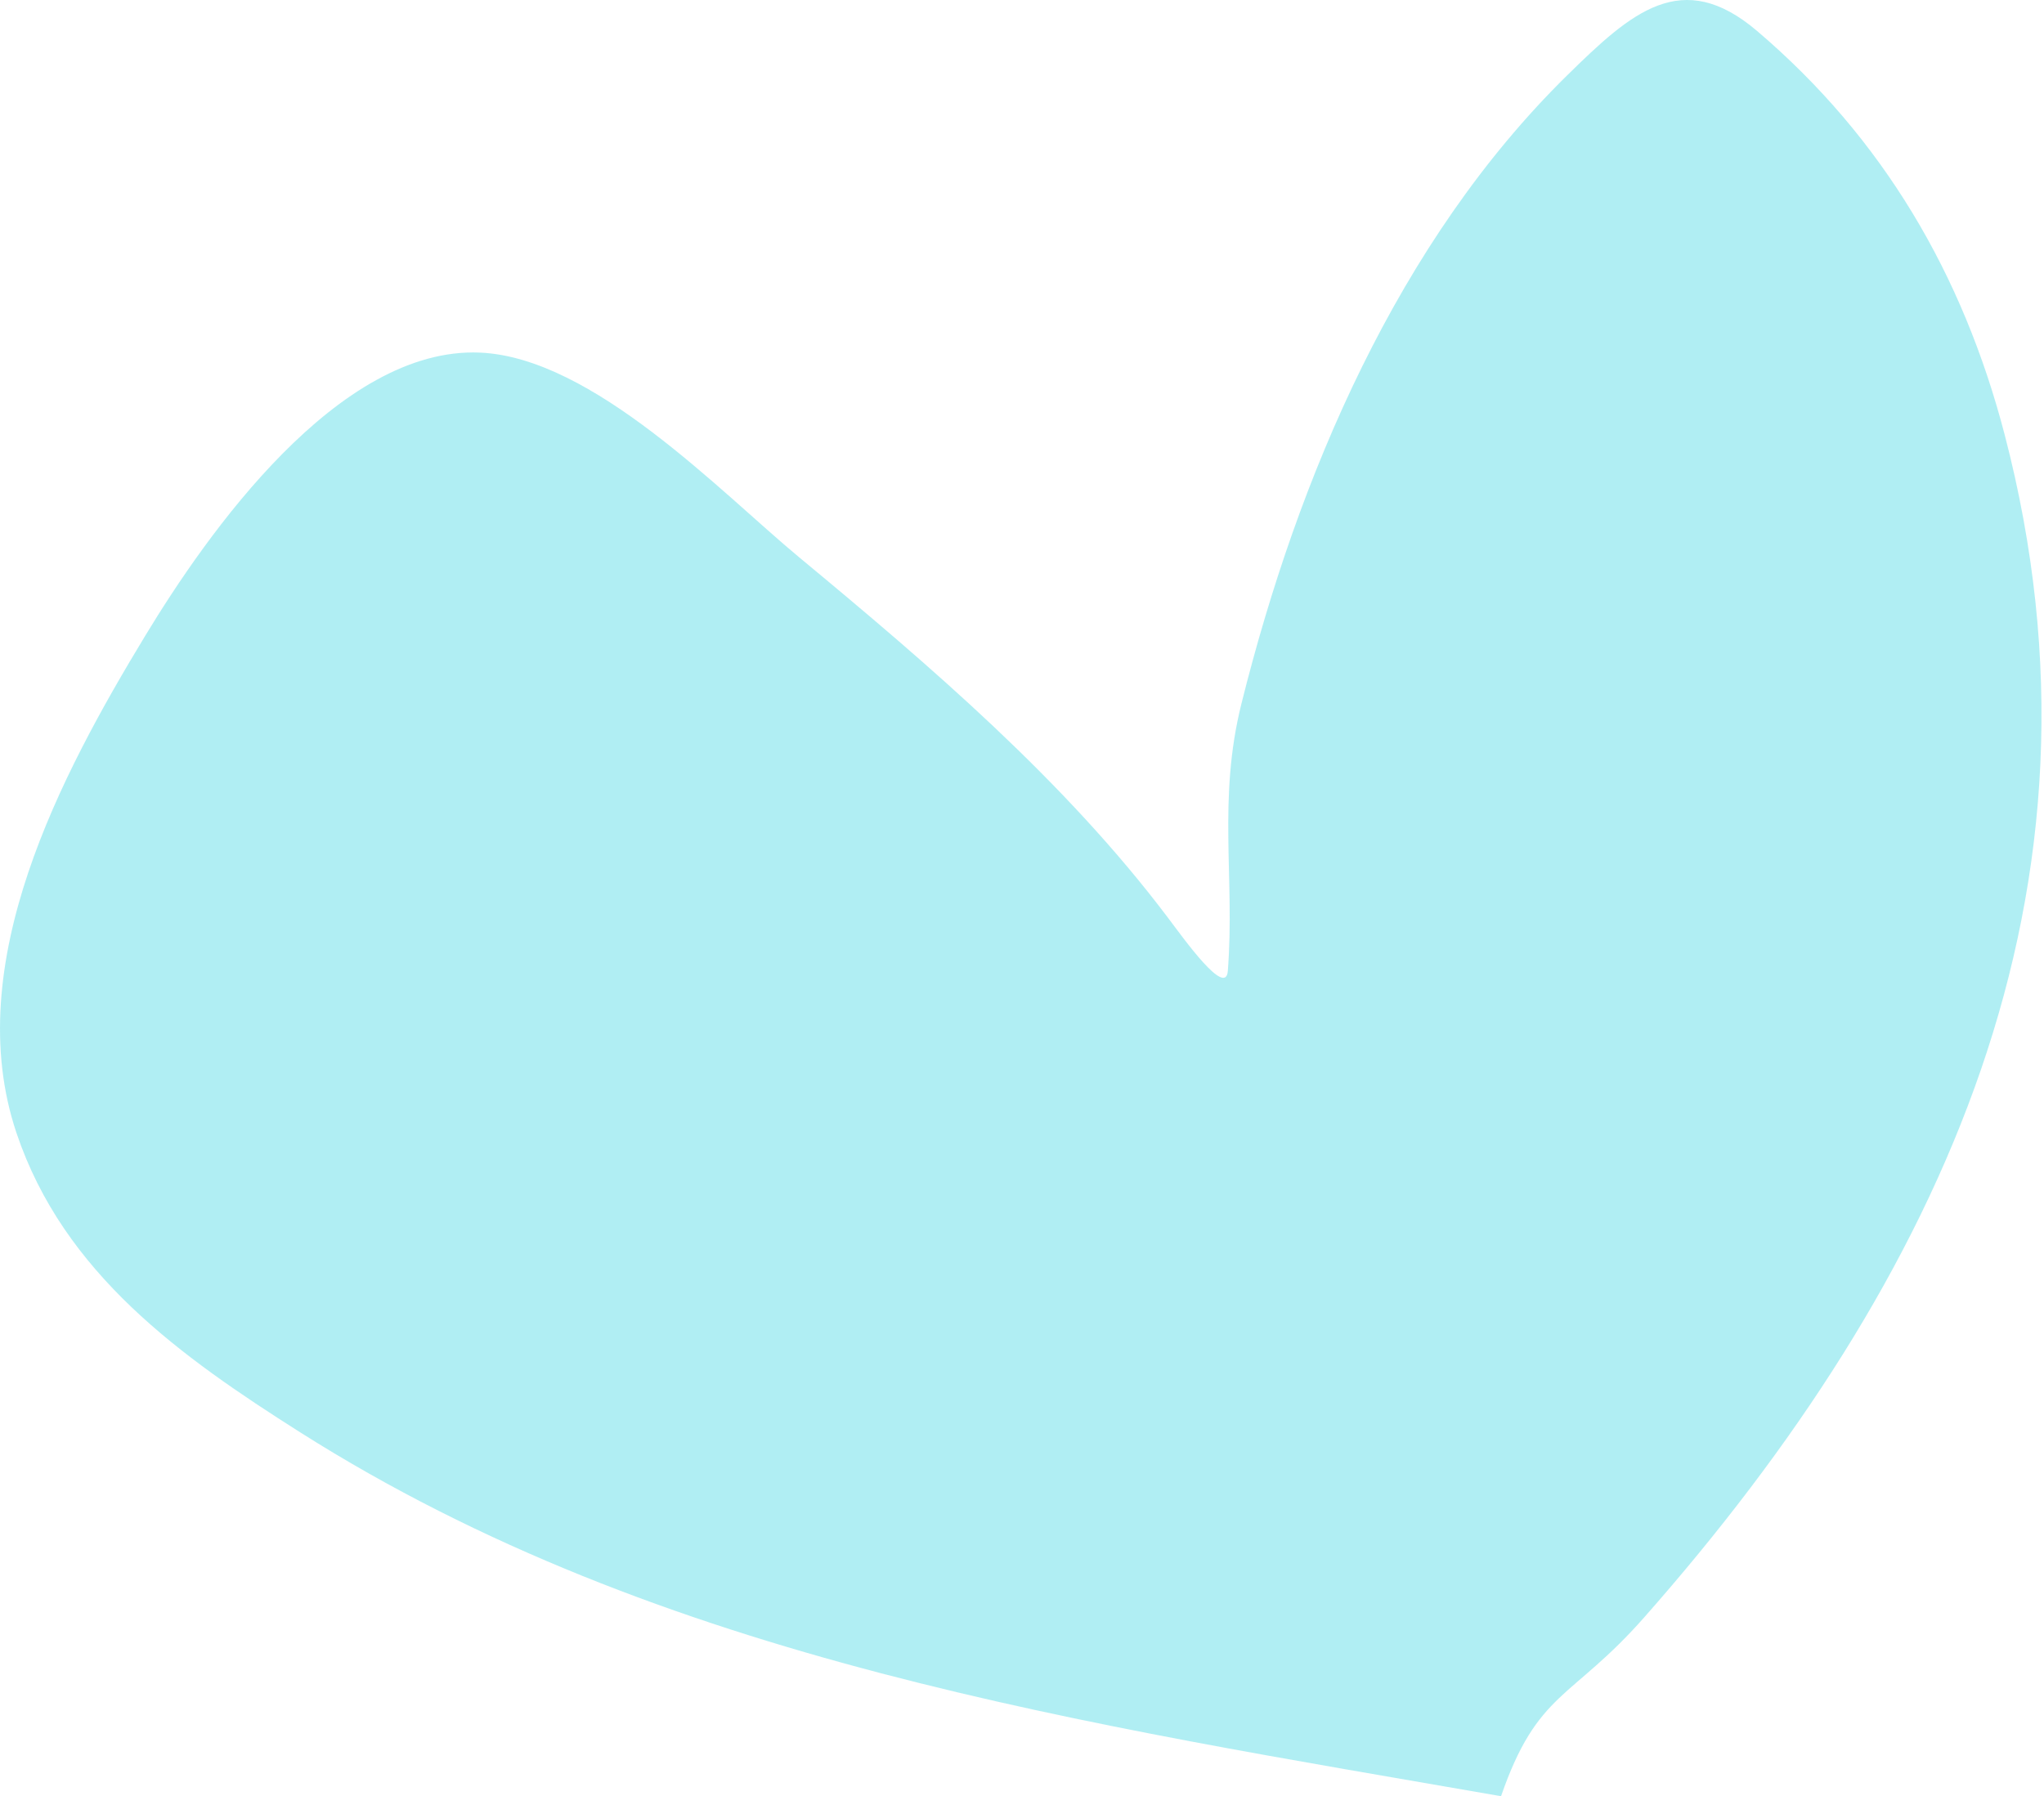 <?xml version="1.0" encoding="UTF-8"?> <svg xmlns="http://www.w3.org/2000/svg" width="289" height="254" viewBox="0 0 289 254" fill="none"> <path opacity="0.5" d="M42.426 202.536C93.668 235.019 153.698 243.801 212.231 254.002C217.387 239.101 222.145 240.42 232.448 228.742C274.707 180.841 300.205 125.819 283.439 61.471C277.539 38.827 266.254 19.549 248.429 4.377C237.807 -4.665 230.665 1.725 221.568 10.666C197.66 34.163 183.536 67.395 175.524 99.514C172.137 113.089 174.618 124.166 173.602 137.306C173.309 141.087 167.392 132.763 165.107 129.736C150.497 110.38 131.56 94.198 112.985 78.801C101.89 69.604 83.842 50.559 67.87 49.862C47.787 48.986 29.224 75.565 20.576 89.834C8.668 109.485 -5.708 136.353 2.338 160.235C9.029 180.097 25.599 191.869 42.426 202.536Z" fill="#63DFE9"></path> </svg> 